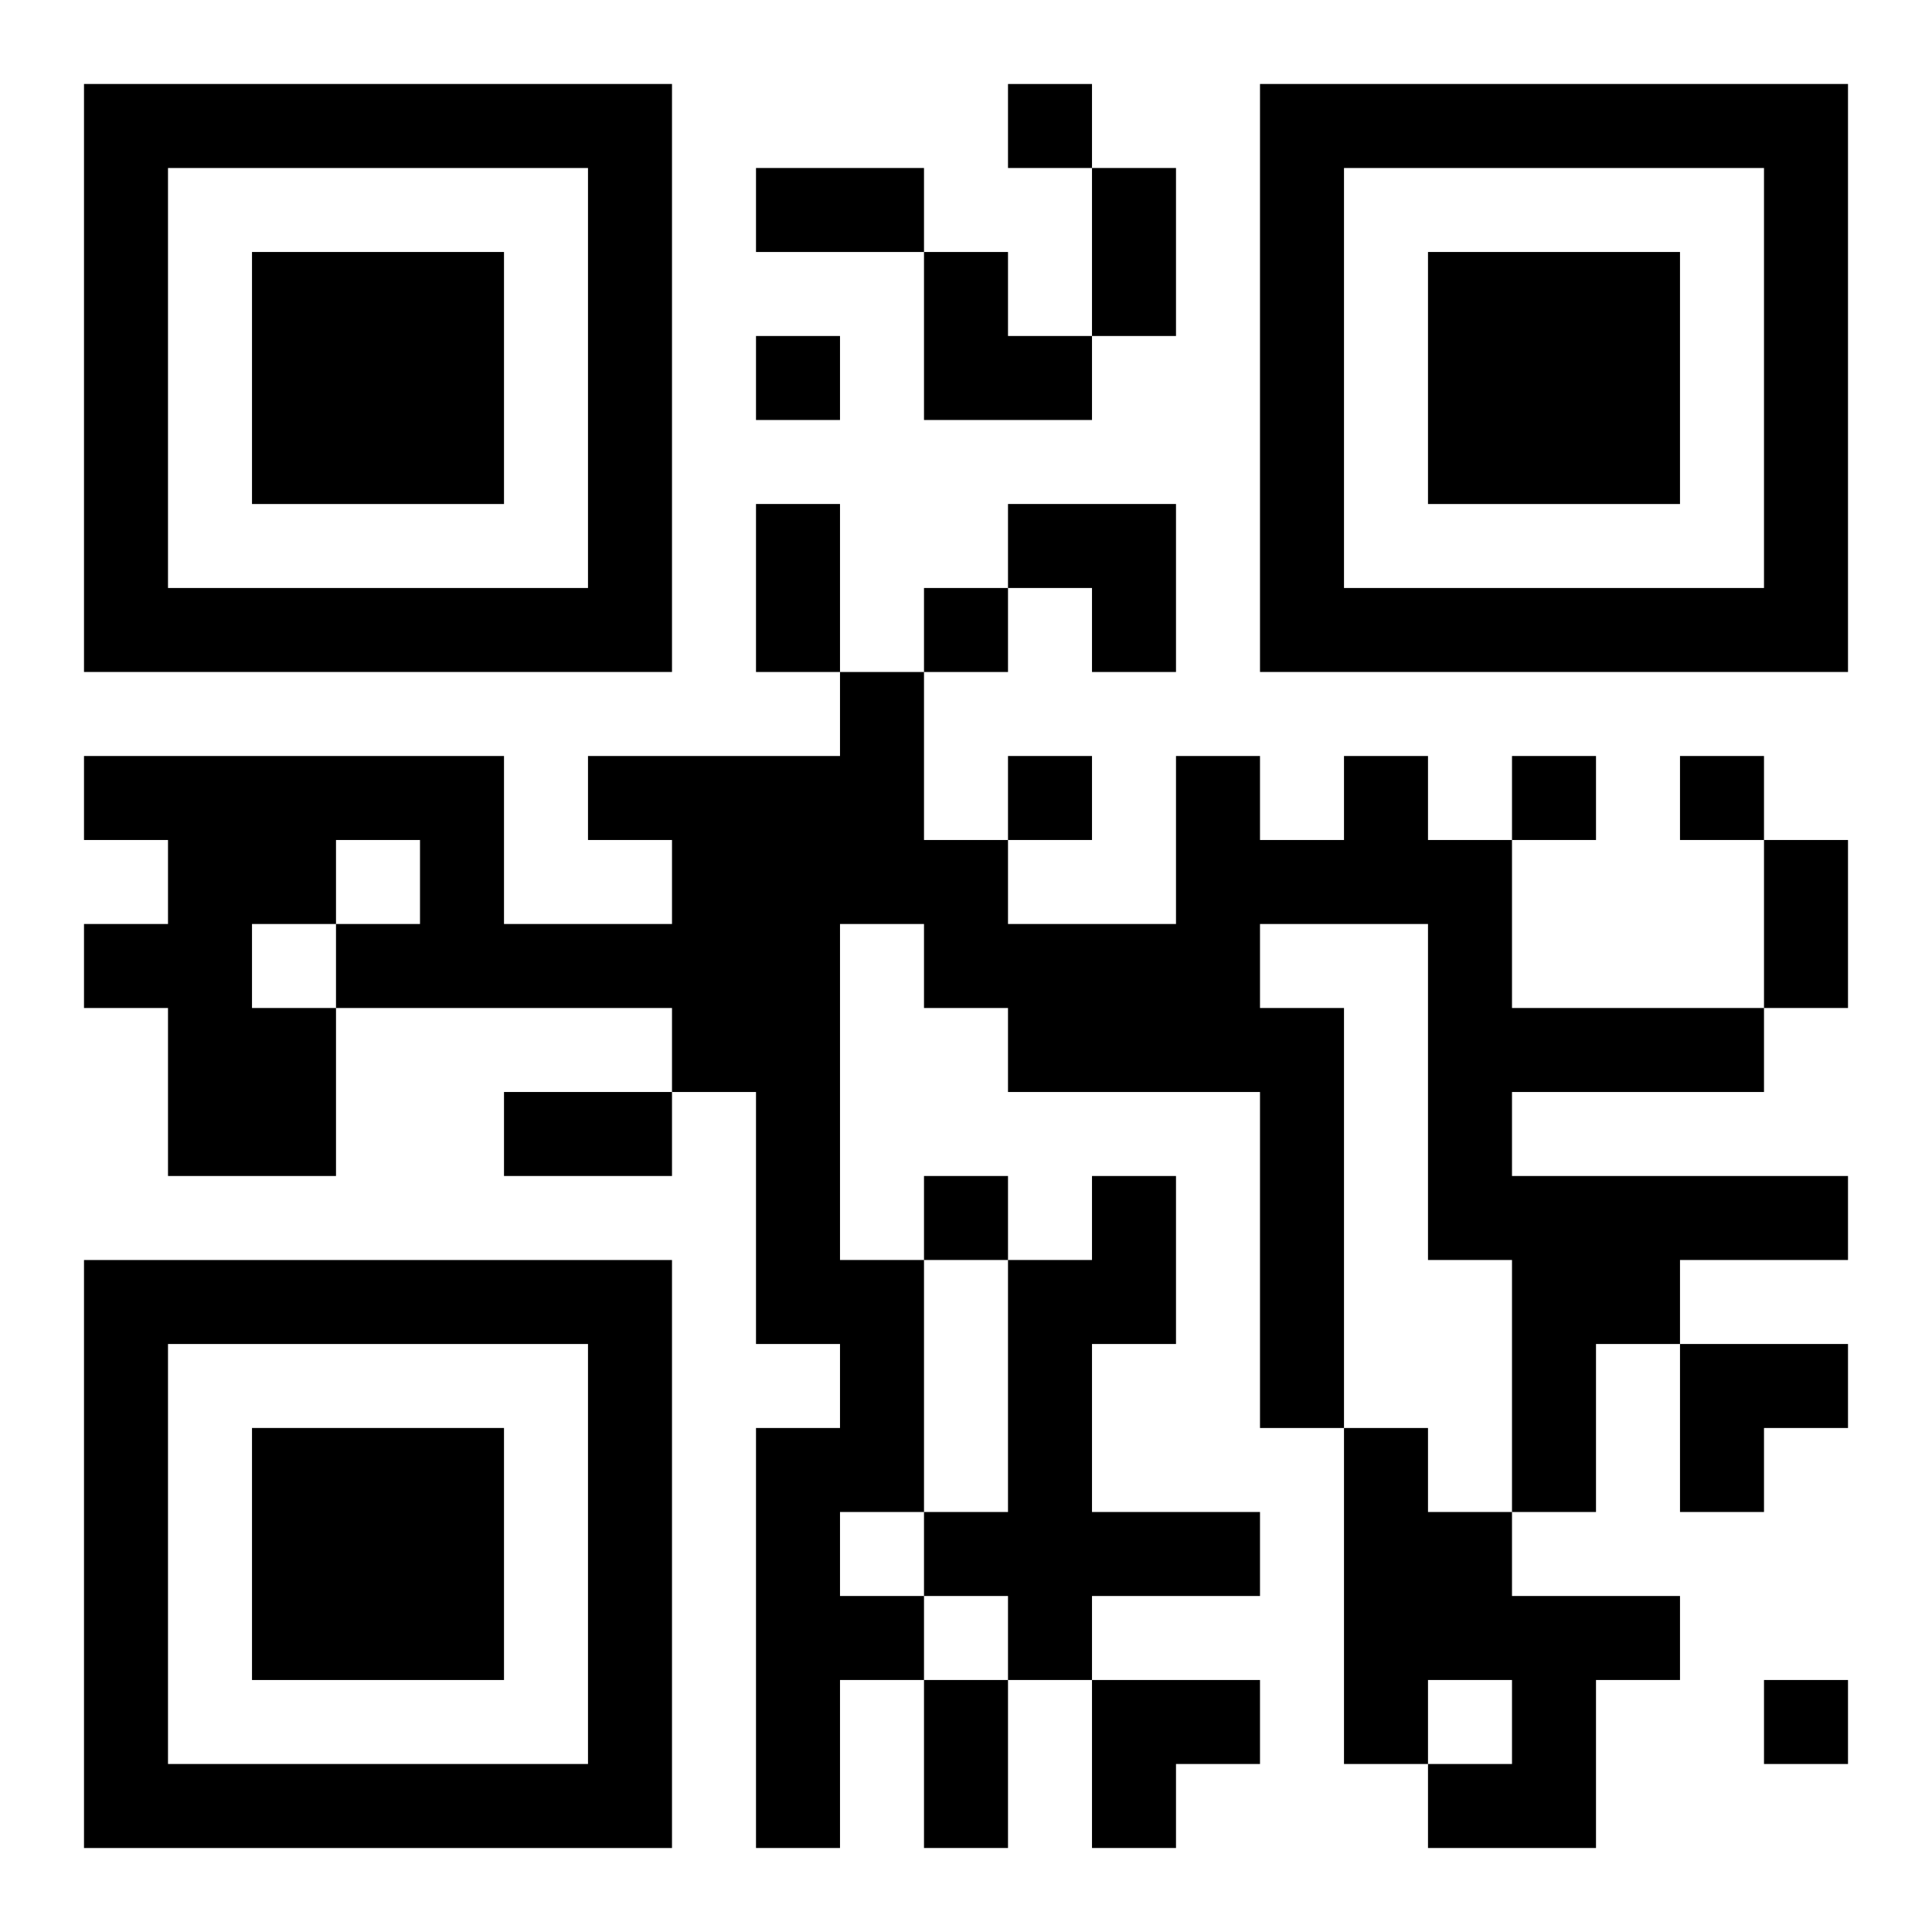 <?xml version="1.0" encoding="UTF-8"?>
<svg width="250" height="250" baseProfile="full" version="1.1" viewBox="-1 -1 23 23" xmlns="http://www.w3.org/2000/svg" xmlns:xlink="http://www.w3.org/1999/xlink"><symbol id="a"><path d="m0 7v7h7v-7h-7zm1 1h5v5h-5v-5zm1 1v3h3v-3h-3z"/></symbol><use y="-7" xlink:href="#a"/><use y="7" xlink:href="#a"/><use x="14" y="-7" xlink:href="#a"/><path d="m15 8h1v1h1v2h3v1h-3v1h4v1h-2v1h-1v2h-1v-3h-1v-4h-2v1h1v5h-1v-4h-3v-1h-1v-1h-1v4h1v3h-1v1h1v1h-1v2h-1v-5h1v-1h-1v-3h-1v-1h-4v2h-2v-2h-1v-1h1v-1h-1v-1h5v2h2v-1h-1v-1h3v-1h1v2h1v1h2v-2h1v1h1v-1m-12 1v1h1v-1h-1m-1 1v1h1v-1h-1m10 3h1v2h-1v2h2v1h-2v1h-1v-1h-1v-1h1v-3h1v-1m3 3h1v1h1v1h2v1h-1v2h-2v-1h1v-1h-1v1h-1v-4m-4-16v1h1v-1h-1m-3 3v1h1v-1h-1m2 3v1h1v-1h-1m1 2v1h1v-1h-1m6 0v1h1v-1h-1m2 0v1h1v-1h-1m-9 5v1h1v-1h-1m10 6v1h1v-1h-1m-12-18h2v1h-2v-1m4 0h1v2h-1v-2m-4 4h1v2h-1v-2m12 4h1v2h-1v-2m-15 3h2v1h-2v-1m5 7h1v2h-1v-2m0-17h1v1h1v1h-2zm1 3h2v2h-1v-1h-1zm8 10h2v1h-1v1h-1zm-7 4h2v1h-1v1h-1z"/></svg>

